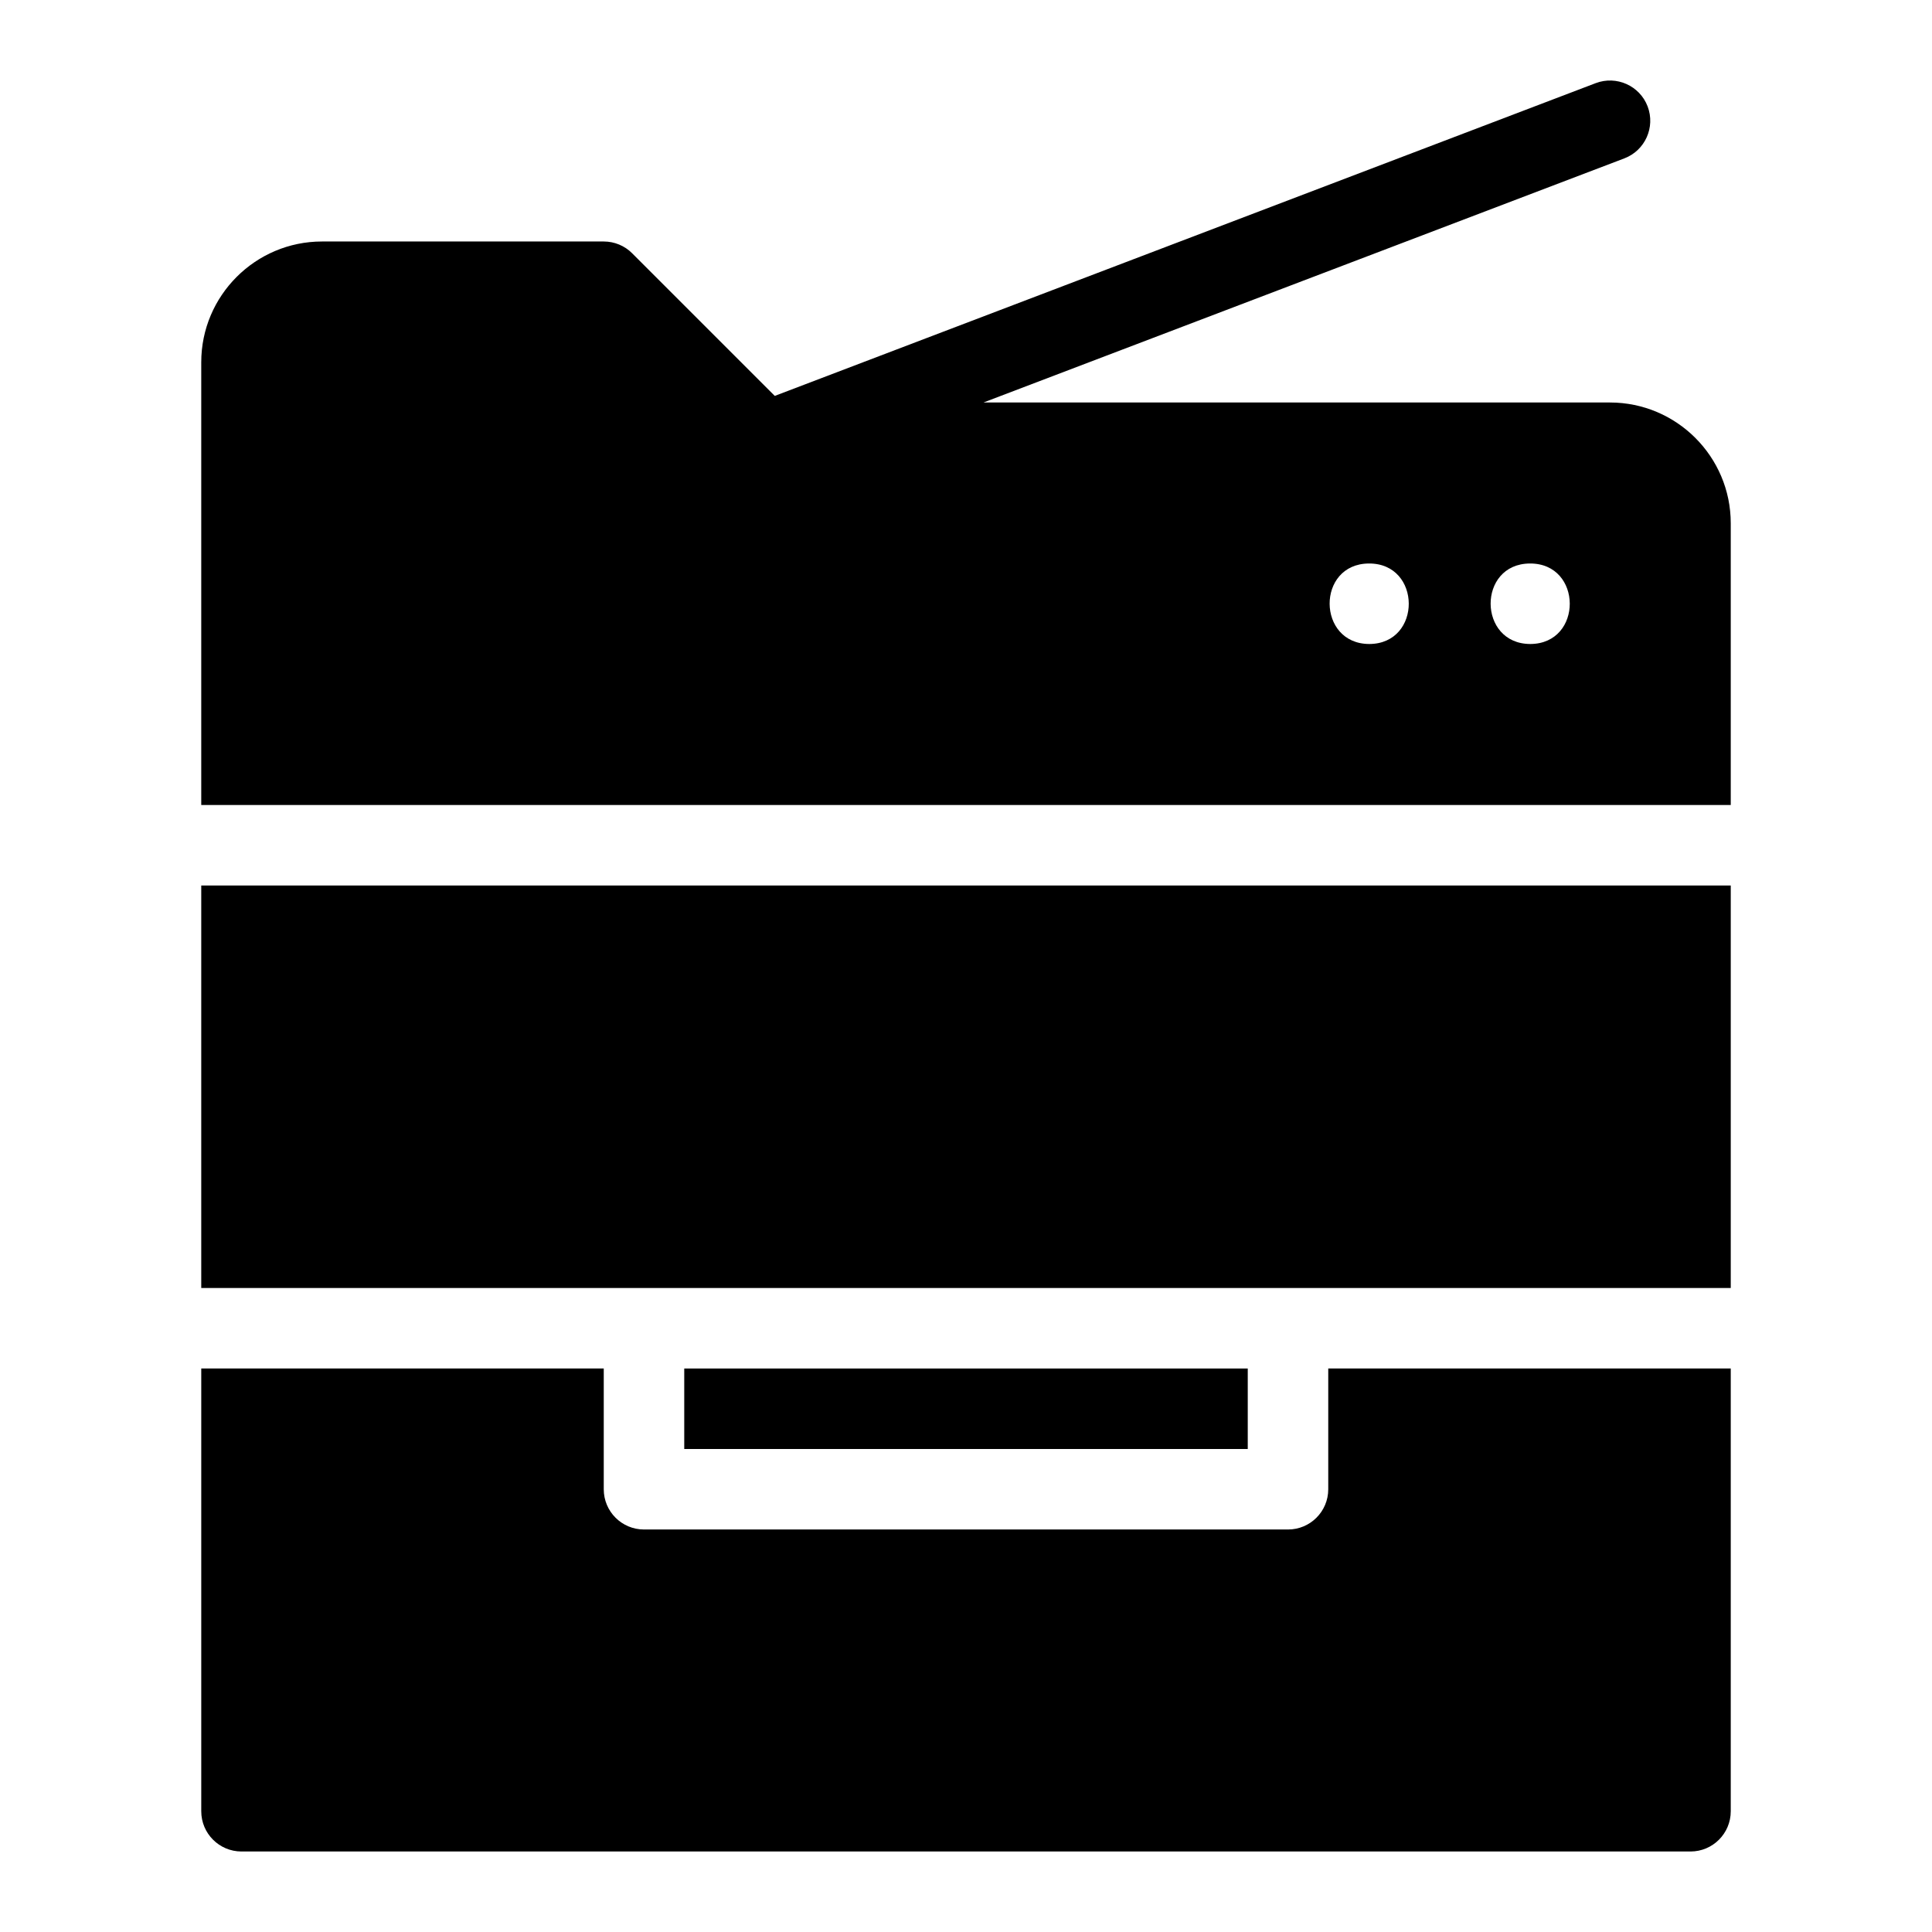 <svg xmlns="http://www.w3.org/2000/svg" height="512" viewBox="0 0 48 48" width="512"><g id="Line"><path d="m5 22h38v10h-38z"></path><path d="m17 34h14v2h-14z"></path><path d="m43 13c0-1.654-1.346-3-3-3h-15.566l15.922-6.065c.516-.196.775-.774.579-1.291-.197-.516-.775-.774-1.291-.578l-20.395 7.77-3.542-3.542c-.187-.189-.442-.294-.707-.294h-7c-1.654 0-3 1.346-3 3v11h38zm-8.98 3c-1.306-.003-1.319-1.992-.01-2 1.314-.007 1.324 1.994.01 2zm4 0c-1.306-.003-1.319-1.992-.01-2 1.314-.007 1.324 1.994.01 2z"></path><path d="m43 34h-10v3c0 .553-.448 1-1 1h-16c-.552 0-1-.447-1-1v-3h-10v11c0 .553.448 1 1 1h36c.552 0 1-.447 1-1z"></path></g></svg>